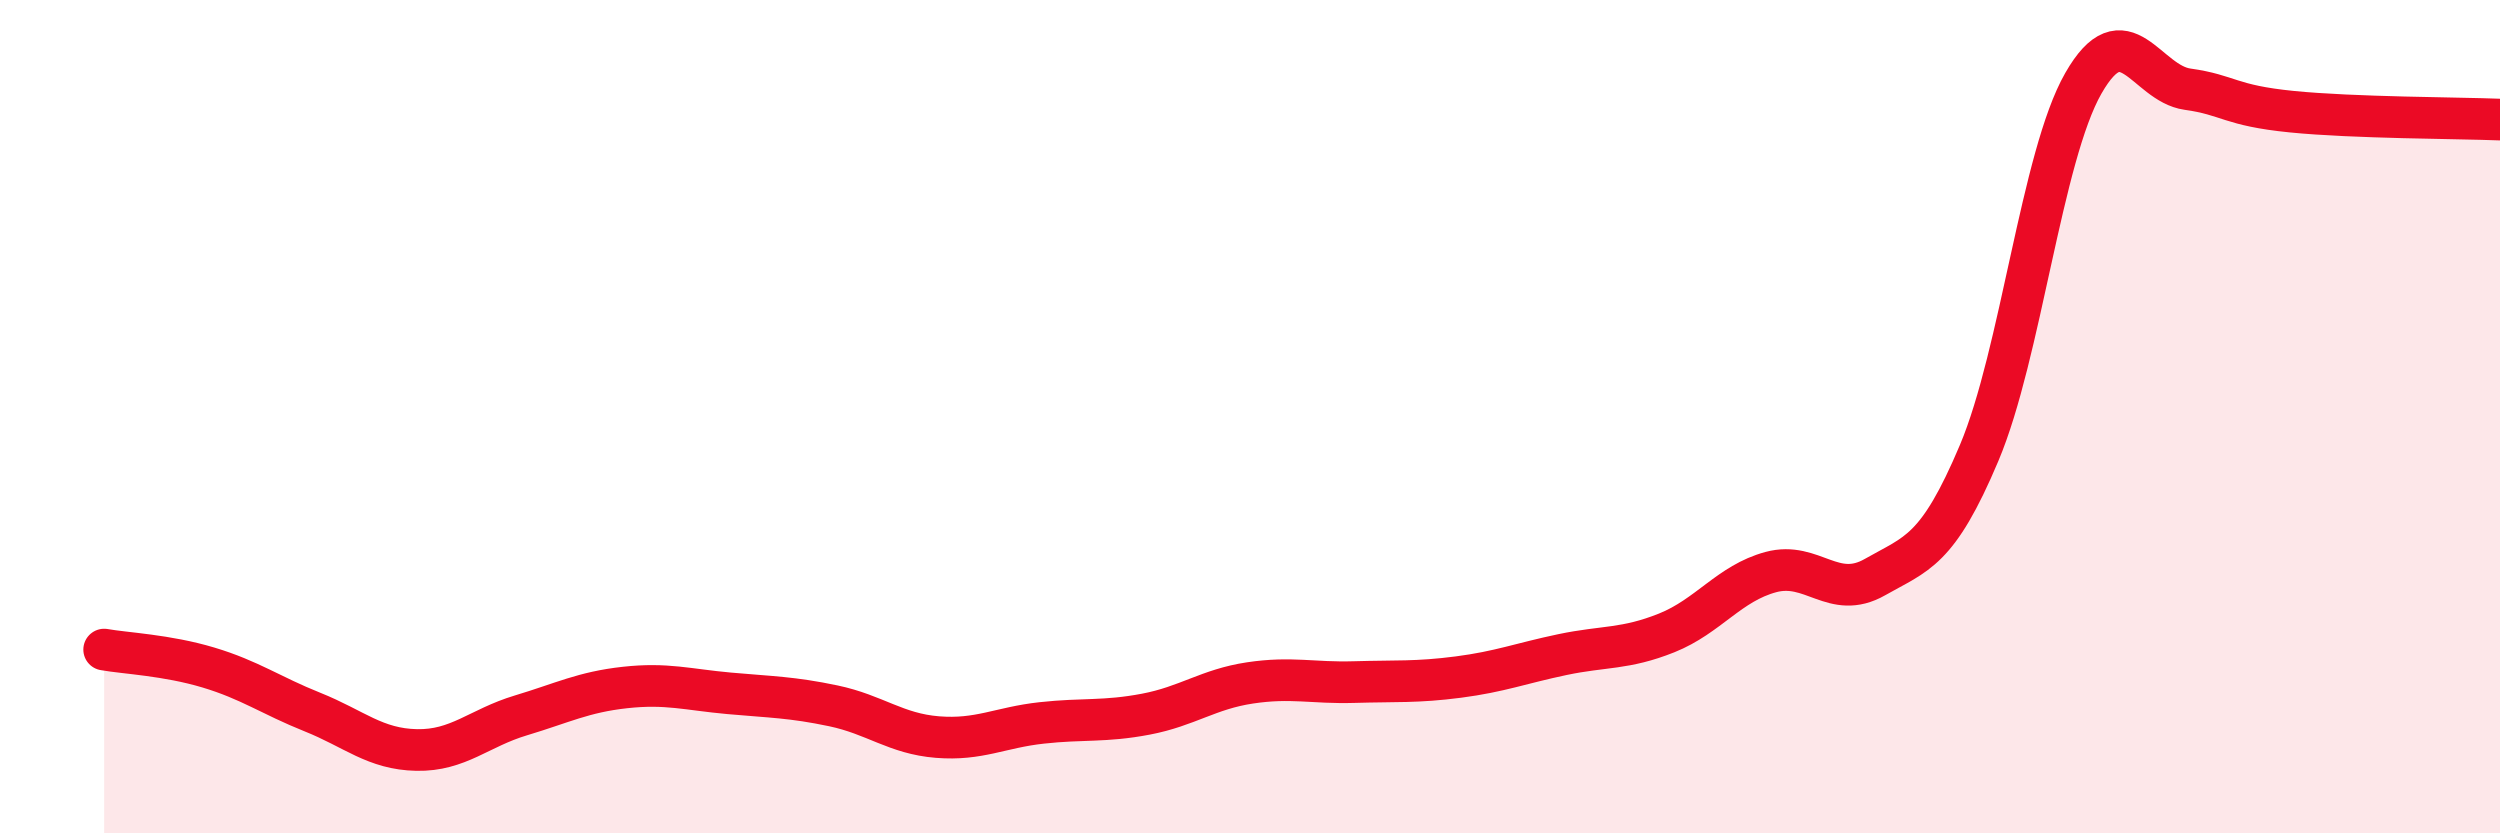 
    <svg width="60" height="20" viewBox="0 0 60 20" xmlns="http://www.w3.org/2000/svg">
      <path
        d="M 2.5,15.59 C 3,15.68 4,15.72 5,16.02 C 6,16.32 6.5,16.69 7.5,17.09 C 8.5,17.49 9,17.98 10,18 C 11,18.02 11.5,17.47 12.5,17.17 C 13.5,16.87 14,16.61 15,16.5 C 16,16.39 16.5,16.55 17.5,16.64 C 18.5,16.73 19,16.73 20,16.94 C 21,17.15 21.5,17.61 22.5,17.69 C 23.5,17.77 24,17.46 25,17.35 C 26,17.24 26.5,17.33 27.5,17.14 C 28.5,16.95 29,16.54 30,16.39 C 31,16.24 31.5,16.4 32.5,16.37 C 33.5,16.34 34,16.38 35,16.25 C 36,16.12 36.5,15.92 37.5,15.71 C 38.5,15.5 39,15.59 40,15.19 C 41,14.79 41.5,14 42.5,13.73 C 43.5,13.46 44,14.42 45,13.85 C 46,13.28 46.5,13.24 47.5,10.87 C 48.5,8.5 49,3.75 50,2 C 51,0.25 51.5,2 52.5,2.14 C 53.5,2.28 53.5,2.53 55,2.68 C 56.5,2.83 59,2.83 60,2.87L60 20L2.5 20Z"
        fill="#EB0A25"
        opacity="0.1"
        stroke-linecap="round"
        stroke-linejoin="round"
      />
      <path
        d="M 2.5,15.59 C 3,15.68 4,15.72 5,16.02 C 6,16.32 6.5,16.69 7.5,17.09 C 8.5,17.49 9,17.98 10,18 C 11,18.02 11.5,17.47 12.5,17.17 C 13.5,16.87 14,16.61 15,16.5 C 16,16.39 16.5,16.55 17.5,16.64 C 18.5,16.73 19,16.73 20,16.94 C 21,17.15 21.5,17.61 22.5,17.69 C 23.5,17.77 24,17.46 25,17.35 C 26,17.24 26.5,17.33 27.5,17.14 C 28.5,16.95 29,16.54 30,16.39 C 31,16.24 31.5,16.4 32.5,16.37 C 33.5,16.34 34,16.38 35,16.25 C 36,16.12 36.5,15.92 37.5,15.71 C 38.5,15.5 39,15.59 40,15.19 C 41,14.79 41.5,14 42.5,13.73 C 43.5,13.46 44,14.42 45,13.85 C 46,13.28 46.5,13.24 47.5,10.87 C 48.5,8.5 49,3.75 50,2 C 51,0.25 51.5,2 52.5,2.14 C 53.5,2.28 53.5,2.53 55,2.68 C 56.5,2.83 59,2.83 60,2.87"
        stroke="#EB0A25"
        stroke-width="1"
        fill="none"
        stroke-linecap="round"
        stroke-linejoin="round"
      />
    </svg>
  